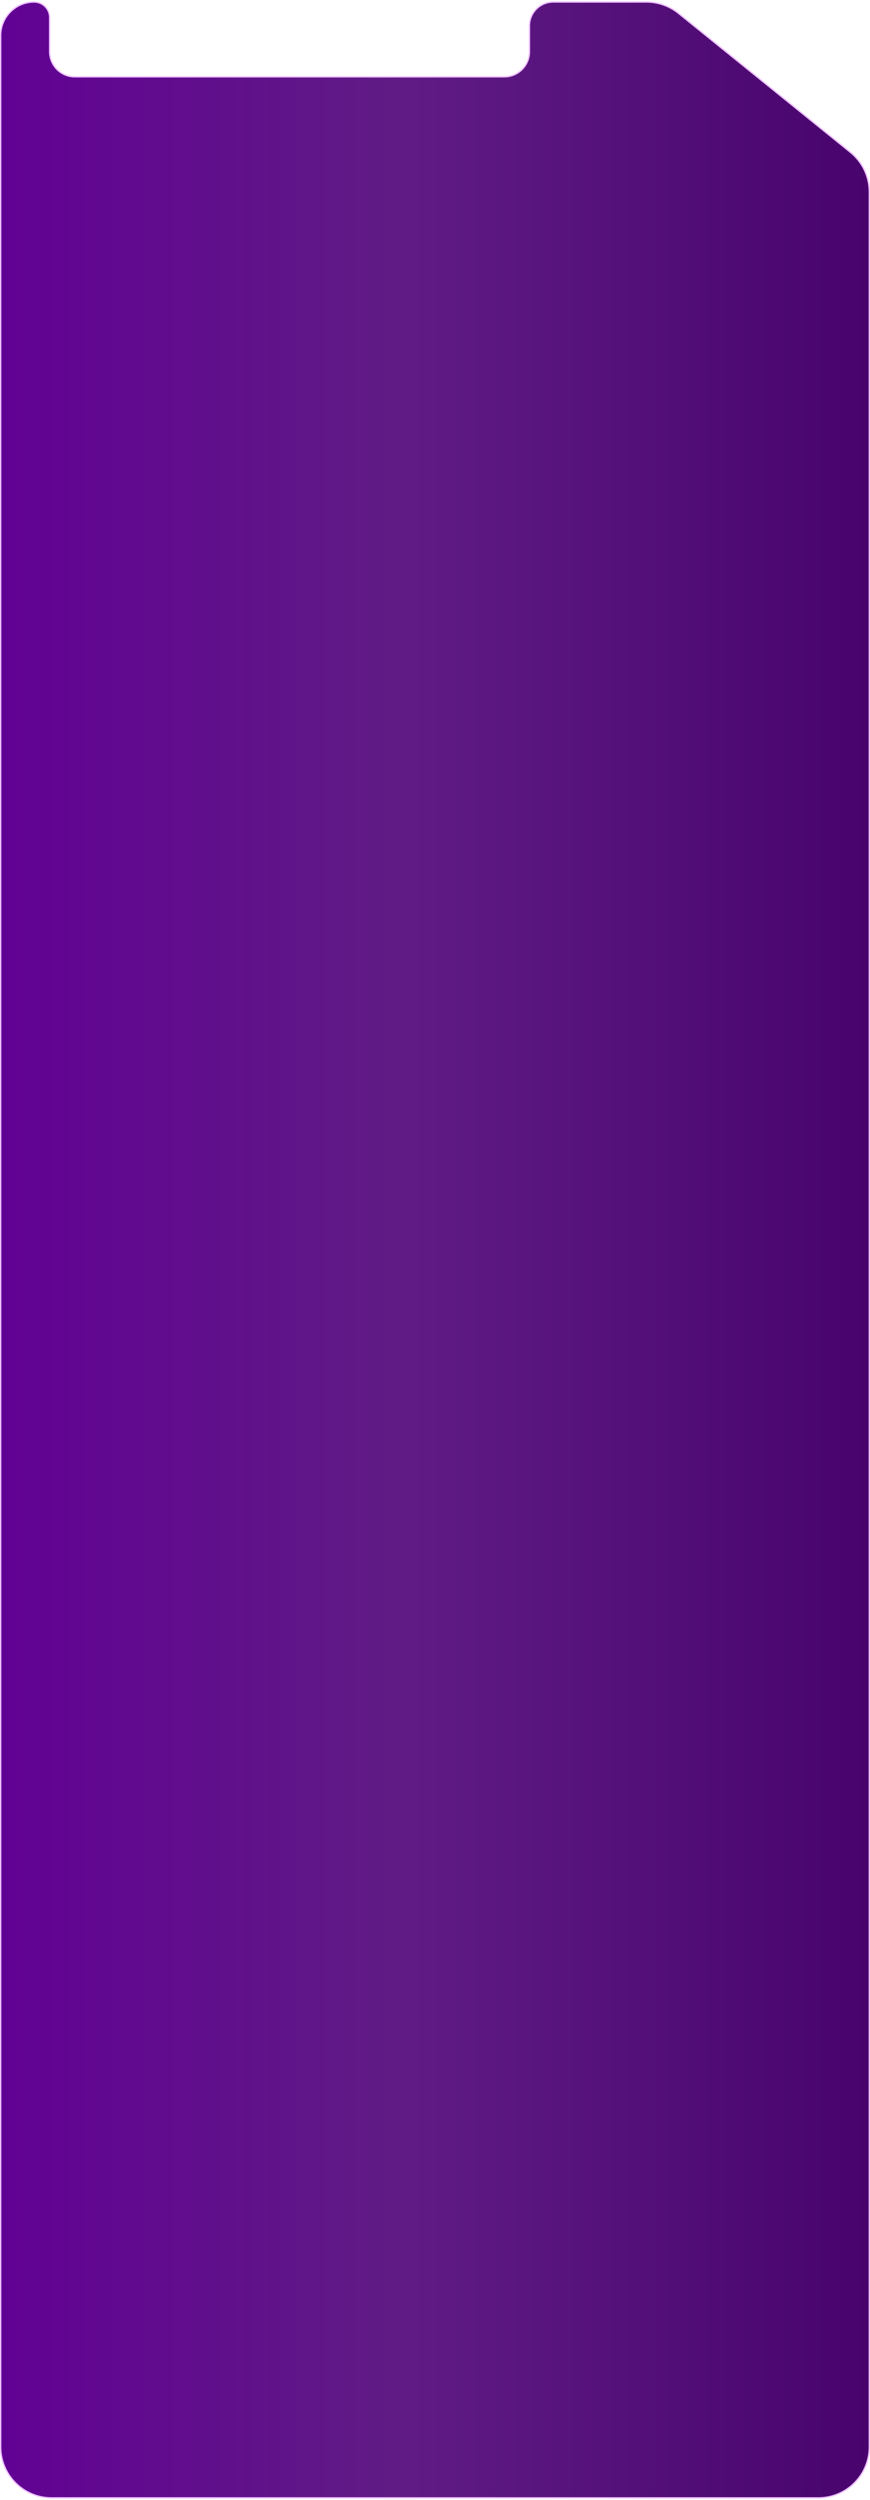 <?xml version="1.0" encoding="UTF-8"?> <svg xmlns="http://www.w3.org/2000/svg" width="320" height="919" viewBox="0 0 320 919" fill="none"><path d="M319.75 70.576V899.5C319.75 909.855 311.355 918.25 301 918.25H19C8.645 918.25 0.25 909.855 0.25 899.5V13.057C0.25 6.26 5.76 0.75 12.557 0.75C15.704 0.75 18.255 3.301 18.255 6.448V19C18.255 24.109 22.396 28.25 27.505 28.25H185.5C190.609 28.25 194.75 24.109 194.75 19V9.5C194.75 4.668 198.668 0.75 203.5 0.75H237.784C242.072 0.75 246.231 2.22 249.567 4.915L312.784 55.991C317.189 59.551 319.75 64.911 319.75 70.576Z" fill="url(#paint0_linear_1061_4)" stroke="#EEBFFF" stroke-width="0.5"></path><defs><linearGradient id="paint0_linear_1061_4" x1="-1.19015e-06" y1="277.5" x2="320" y2="277.5" gradientUnits="userSpaceOnUse"><stop stop-color="#610194"></stop><stop offset="0.469" stop-color="#601C84"></stop><stop offset="1" stop-color="#48036D"></stop></linearGradient></defs></svg> 